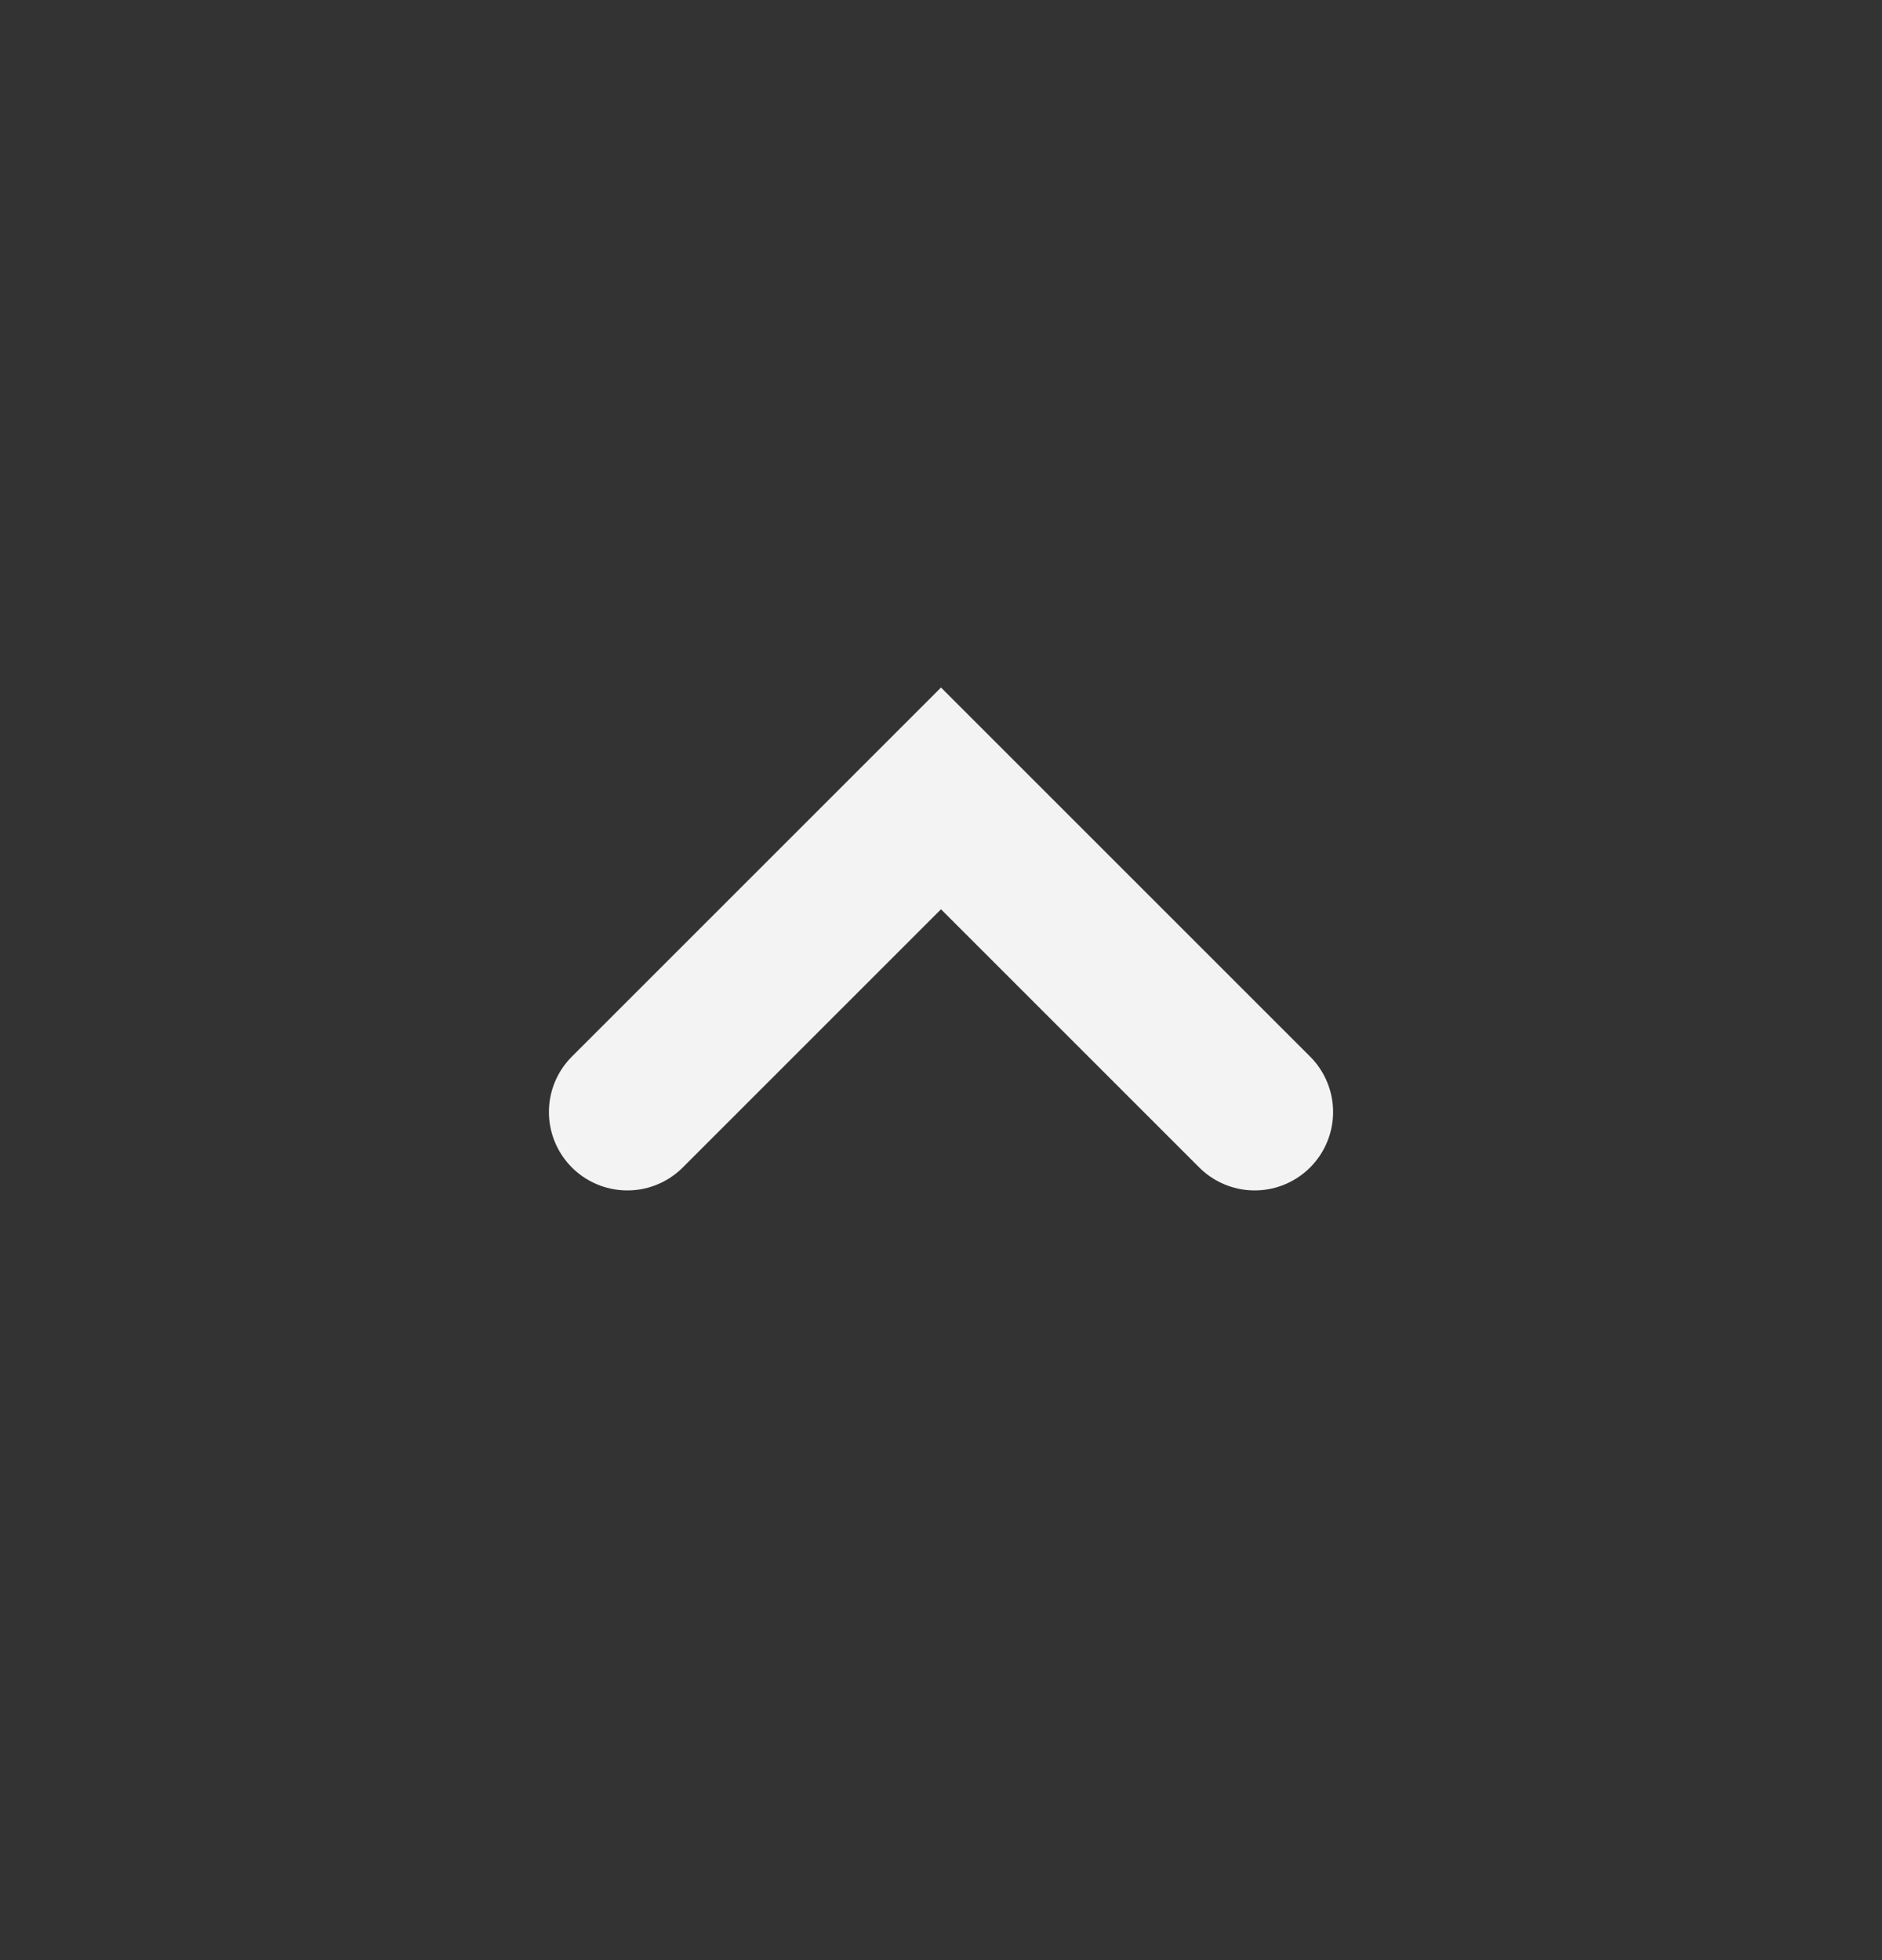 <svg width="24" height="25" viewBox="0 0 24 25" fill="none" xmlns="http://www.w3.org/2000/svg">
    <rect x="0" y="0" width="24" height="25" fill="#333333" stroke="none"/>
    <path d="M16 14.183L12 10.183L8 14.183" stroke="#F3F3F3" stroke-width="2"
        stroke-linecap="round" />
</svg>
    